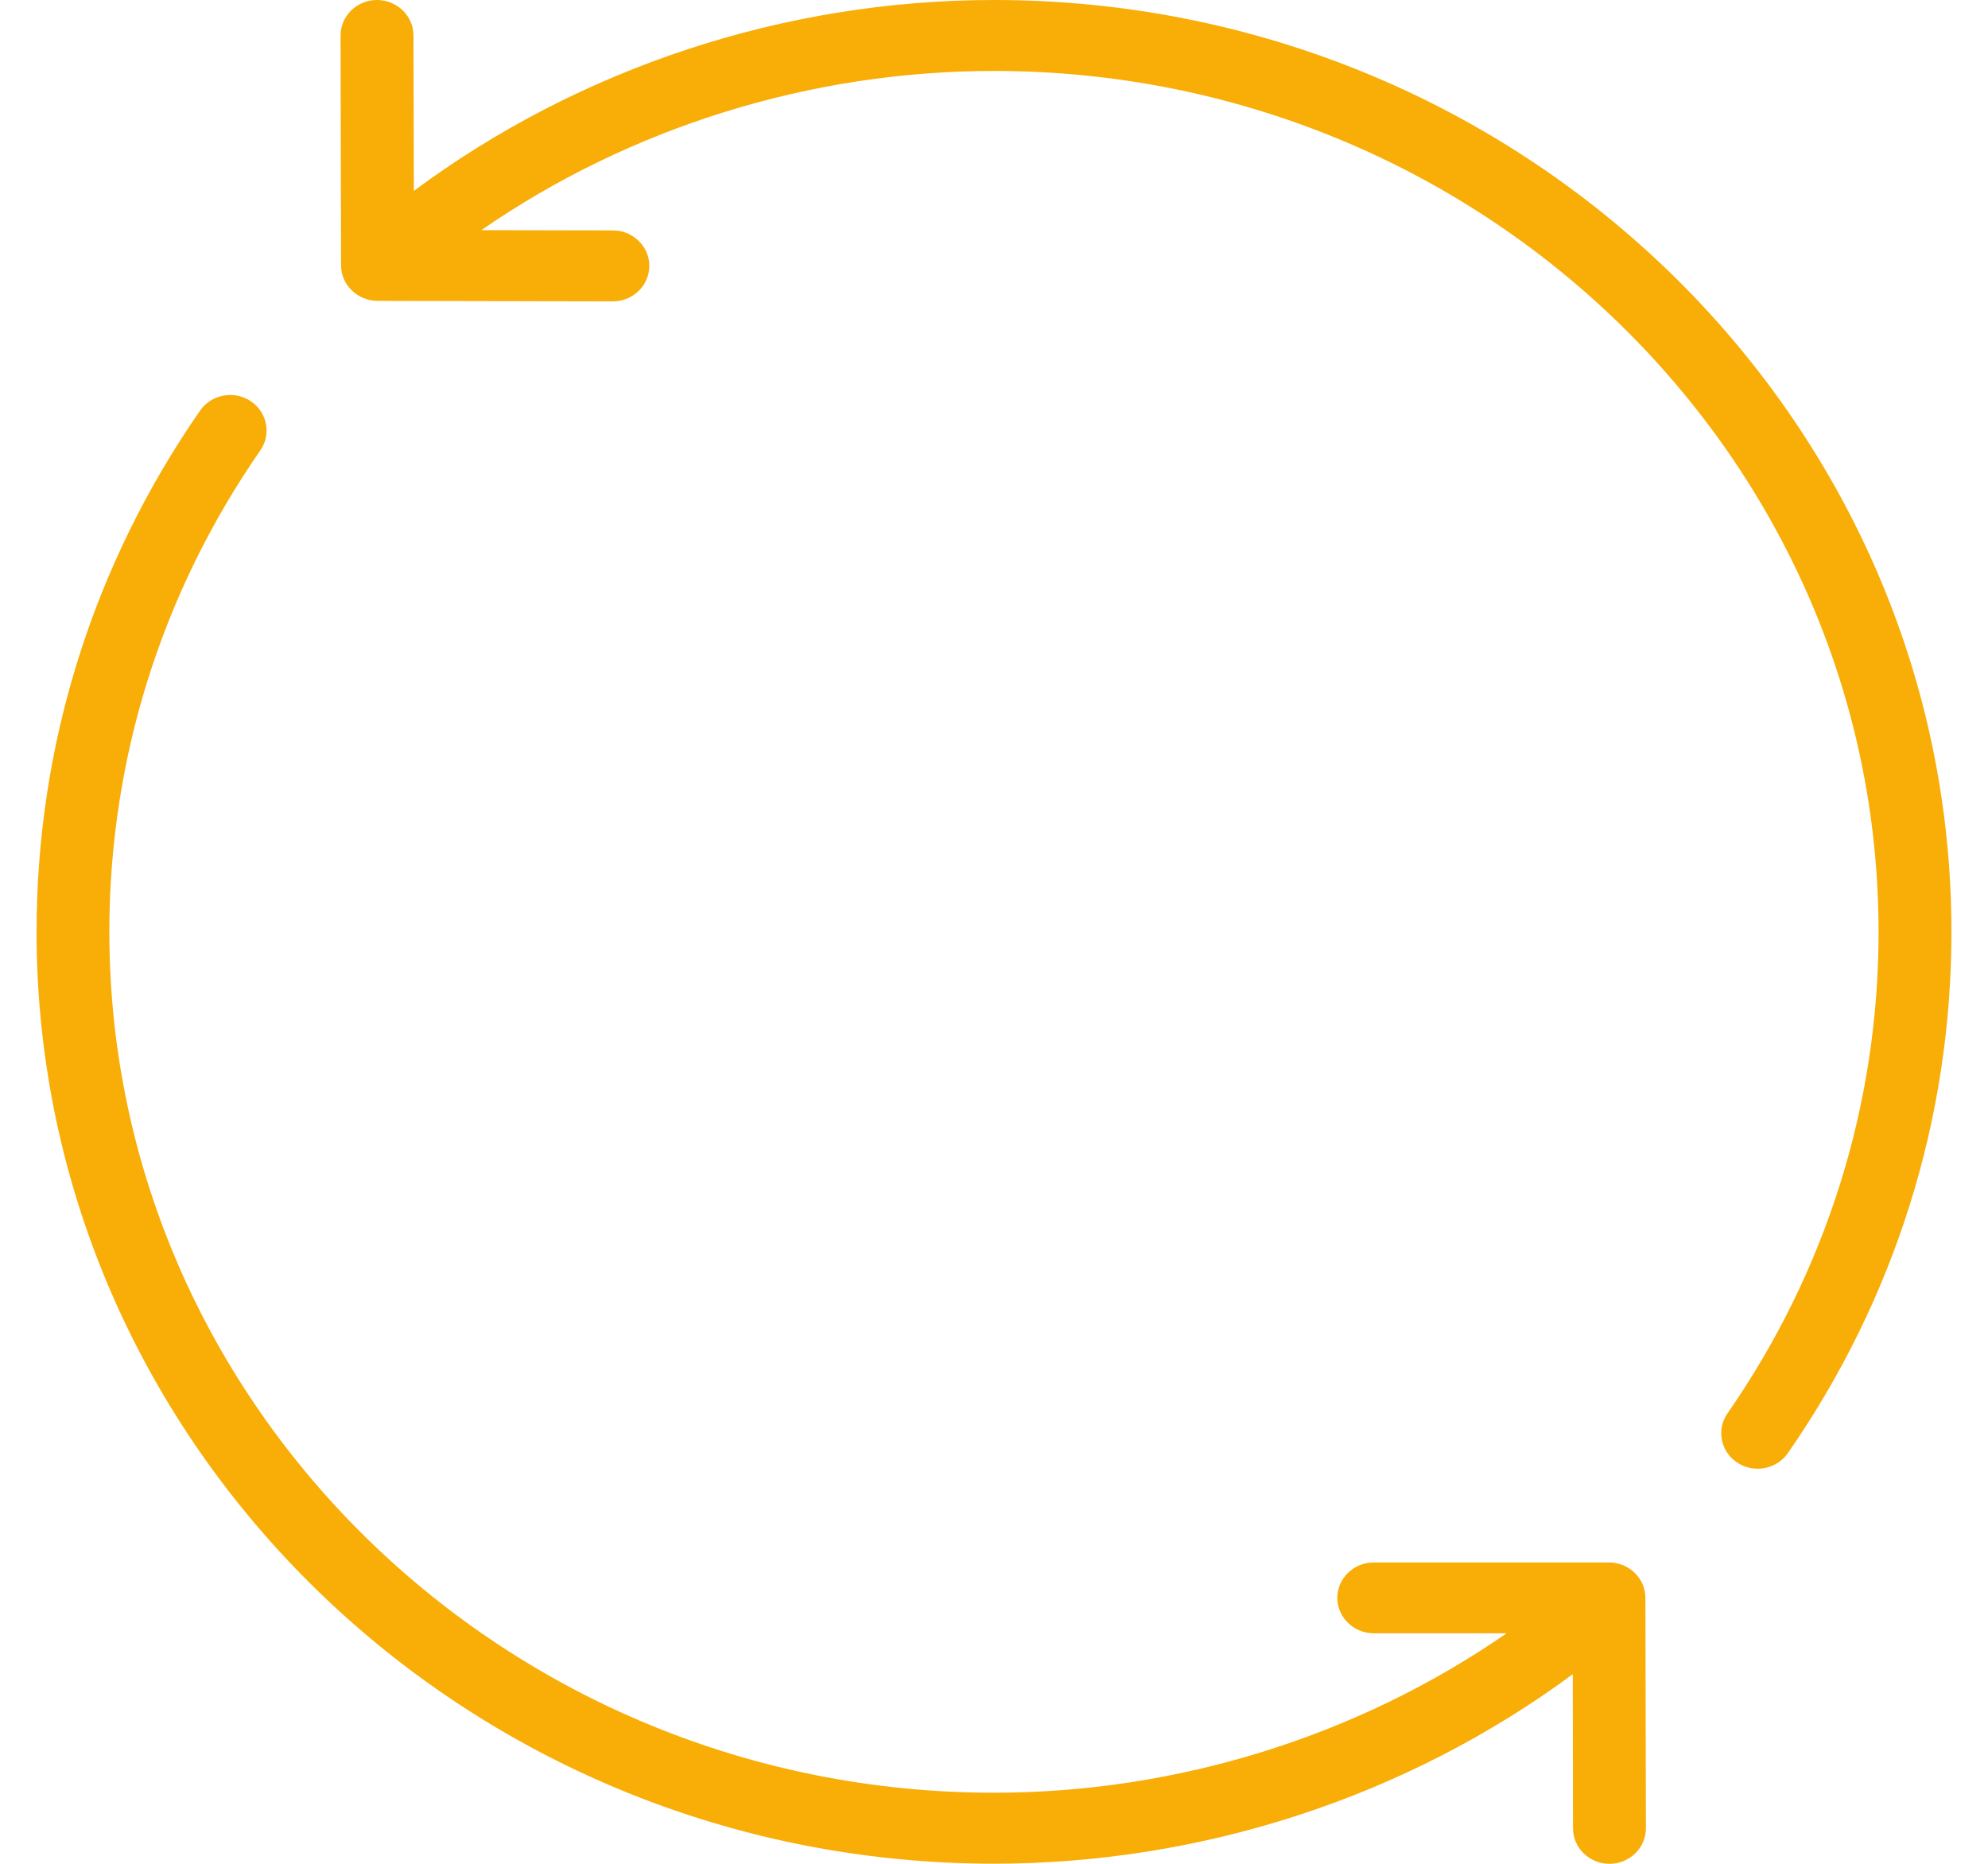 <svg xmlns="http://www.w3.org/2000/svg" fill="none" viewBox="0 0 48 45" height="45" width="48">
<path fill="#F8AD07" d="M24 0C18.953 0 14.004 1.632 9.992 4.609L9.983 0.855C9.983 0.385 9.587 0 9.101 0C8.616 0 8.223 0.385 8.223 0.858L8.235 6.409C8.235 6.878 8.631 7.261 9.114 7.264L14.799 7.276C15.281 7.276 15.677 6.893 15.677 6.421C15.677 6.192 15.587 5.978 15.42 5.816C15.253 5.653 15.034 5.563 14.799 5.563L11.622 5.557C15.216 3.07 19.577 1.713 23.997 1.713C35.775 1.713 45.358 11.039 45.358 22.502C45.358 26.668 44.096 30.686 41.711 34.124C41.578 34.314 41.531 34.542 41.575 34.765C41.618 34.991 41.751 35.184 41.946 35.313C42.091 35.409 42.261 35.461 42.438 35.461C42.731 35.461 43.004 35.319 43.168 35.084C45.75 31.364 47.117 27.014 47.117 22.505C47.12 10.093 36.75 0 24 0Z"></path>
<path fill="#F8AD07" d="M38.852 37.724H33.168C32.682 37.724 32.289 38.11 32.289 38.579C32.289 39.049 32.685 39.434 33.168 39.434H36.378C32.781 41.924 28.42 43.284 24 43.284C12.222 43.284 2.64 33.959 2.64 22.495C2.64 18.329 3.902 14.311 6.286 10.873C6.558 10.482 6.45 9.949 6.051 9.684C5.649 9.419 5.102 9.521 4.829 9.916C2.247 13.639 0.883 17.989 0.883 22.498C0.883 34.904 11.254 44.997 24 44.997C29.035 44.997 33.975 43.377 37.974 40.422L37.98 44.145C37.98 44.615 38.376 45 38.862 45C39.347 45 39.74 44.615 39.74 44.142L39.728 38.579C39.728 38.11 39.332 37.724 38.849 37.724H38.852Z"></path>
</svg>
